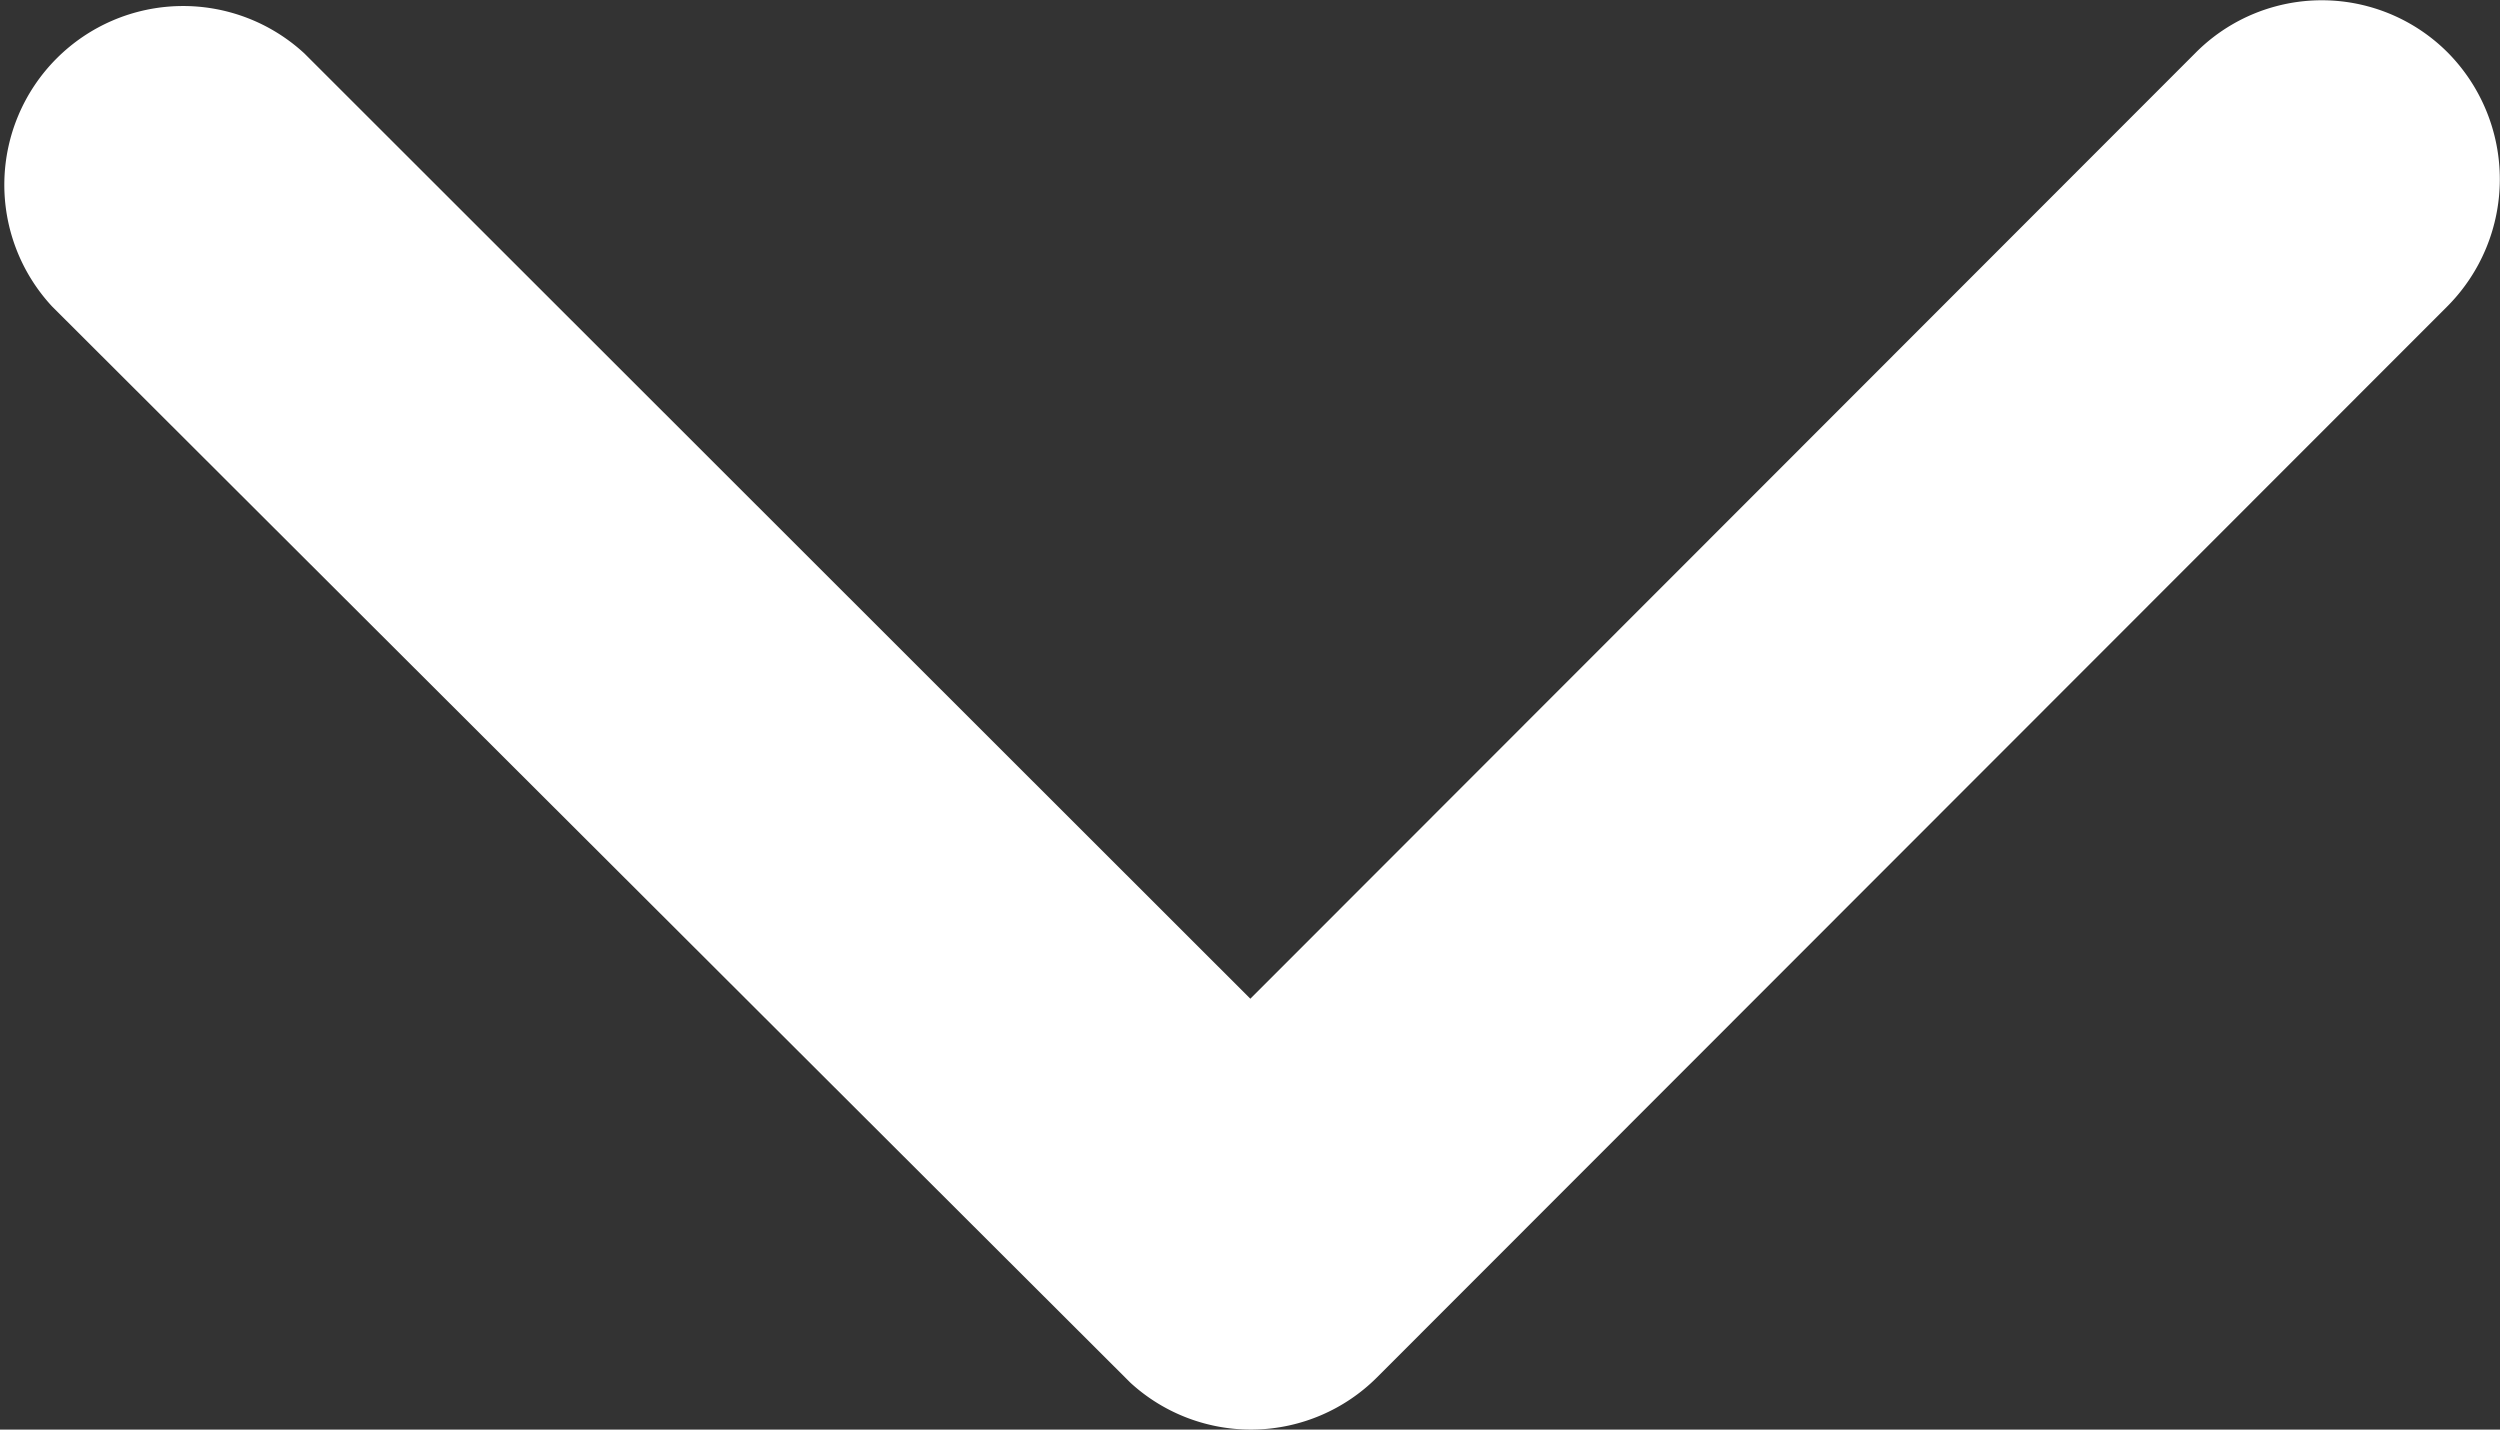 <svg xmlns="http://www.w3.org/2000/svg" width="10.949" height="6.261" viewBox="0 0 10.949 6.261">
  <rect x="0" y="0" width="10.949" height="6.261" fill="#333333" stroke="none"/>
  <path id="Icon_ionic-ios-arrow-down" data-name="Icon ionic-ios-arrow-down"
    d="M11.664,15.62l4.14-4.143a.779.779,0,0,1,1.105,0,.789.789,0,0,1,0,1.108l-4.691,4.694a.781.781,0,0,1-1.079.023L6.416,12.588A.783.783,0,0,1,7.521,11.48Z"
    transform="translate(-6.188 -11.246)" fill="#fff " />
</svg>